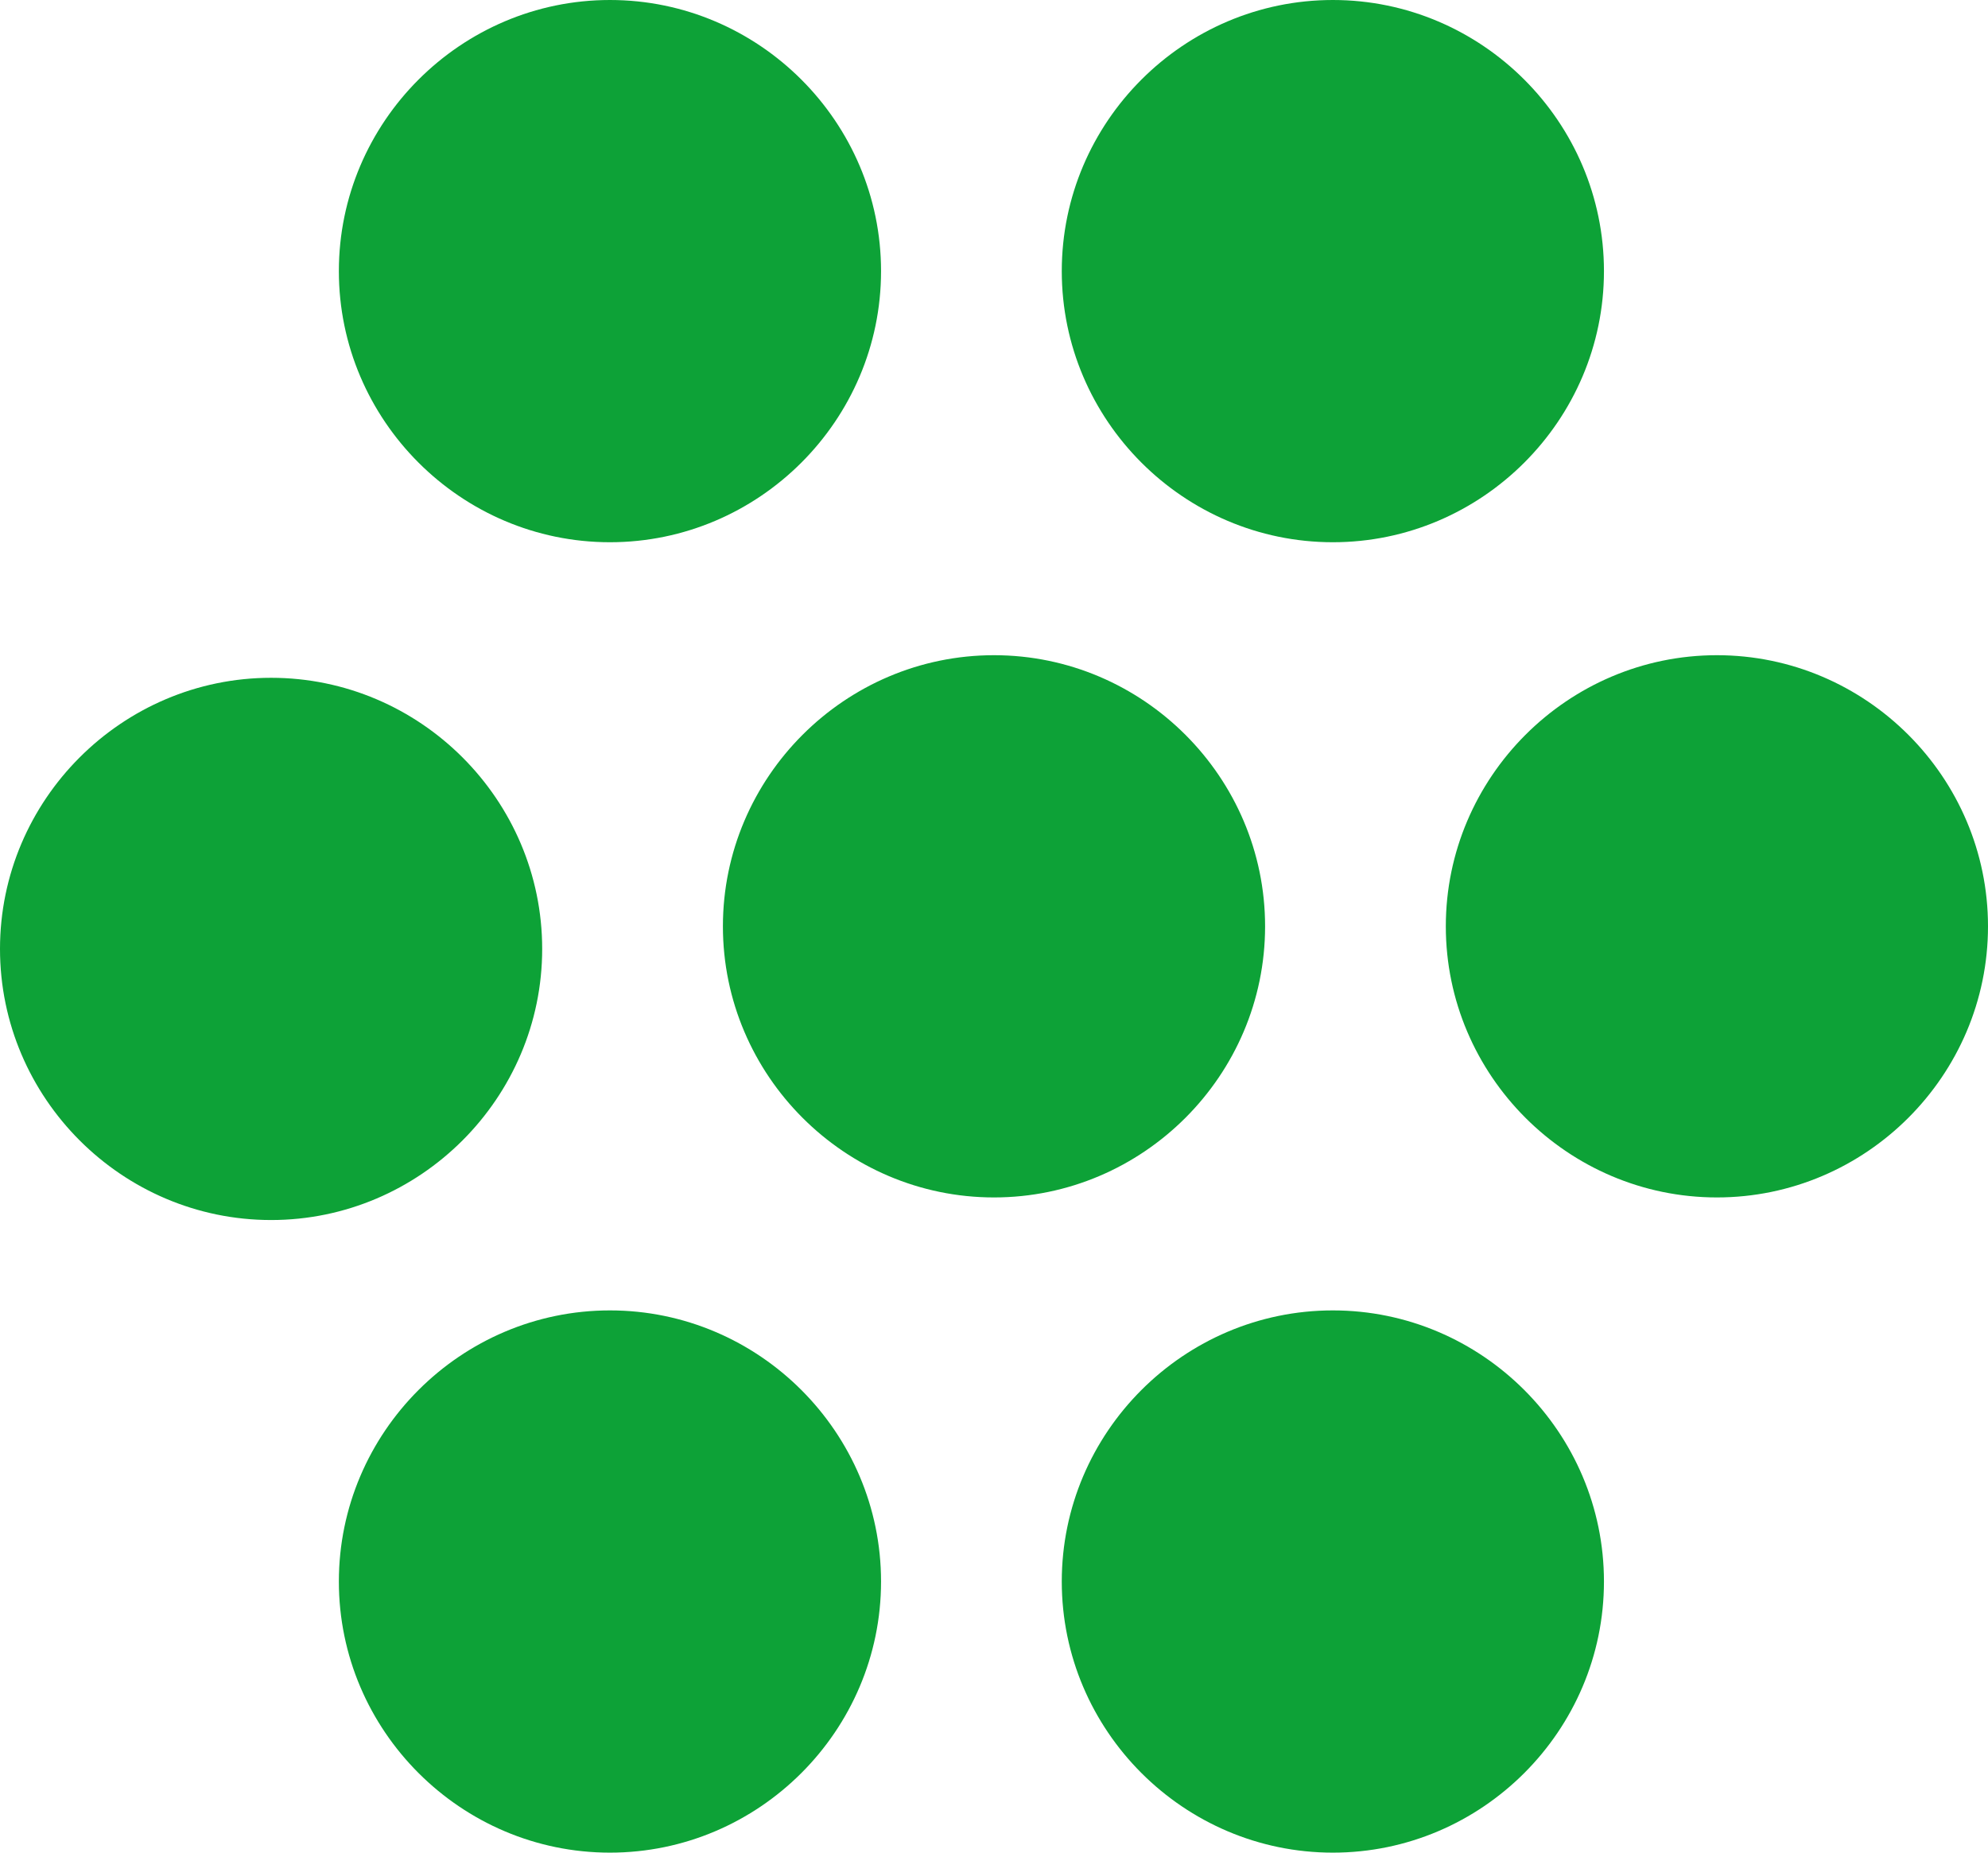 <svg width="88" height="82" class="icon-svg" xmlns="http://www.w3.org/2000/svg" viewBox="0 0 88 82" style="enable-background:new 0 0 88 82" xml:space="preserve">
  <path d="M27 0c6.6 0 12 5.4 12 12s-5.4 12-12 12-12-5.4-12-12S20.4 0 27 0zm0 58c6.6 0 12 5.4 12 12s-5.4 12-12 12-12-5.4-12-12 5.4-12 12-12zM12 30c6.6 0 12 5.4 12 12s-5.4 12-12 12S0 48.6 0 42s5.4-12 12-12zM59 0c6.6 0 12 5.4 12 12s-5.4 12-12 12-12-5.4-12-12S52.4 0 59 0zm0 58c6.6 0 12 5.4 12 12s-5.4 12-12 12-12-5.4-12-12 5.4-12 12-12zM44 29c6.6 0 12 5.4 12 12s-5.4 12-12 12-12-5.4-12-12 5.4-12 12-12zm32 0c6.6 0 12 5.4 12 12s-5.4 12-12 12-12-5.4-12-12 5.4-12 12-12z" style="fill:#0da237"></path>
</svg>